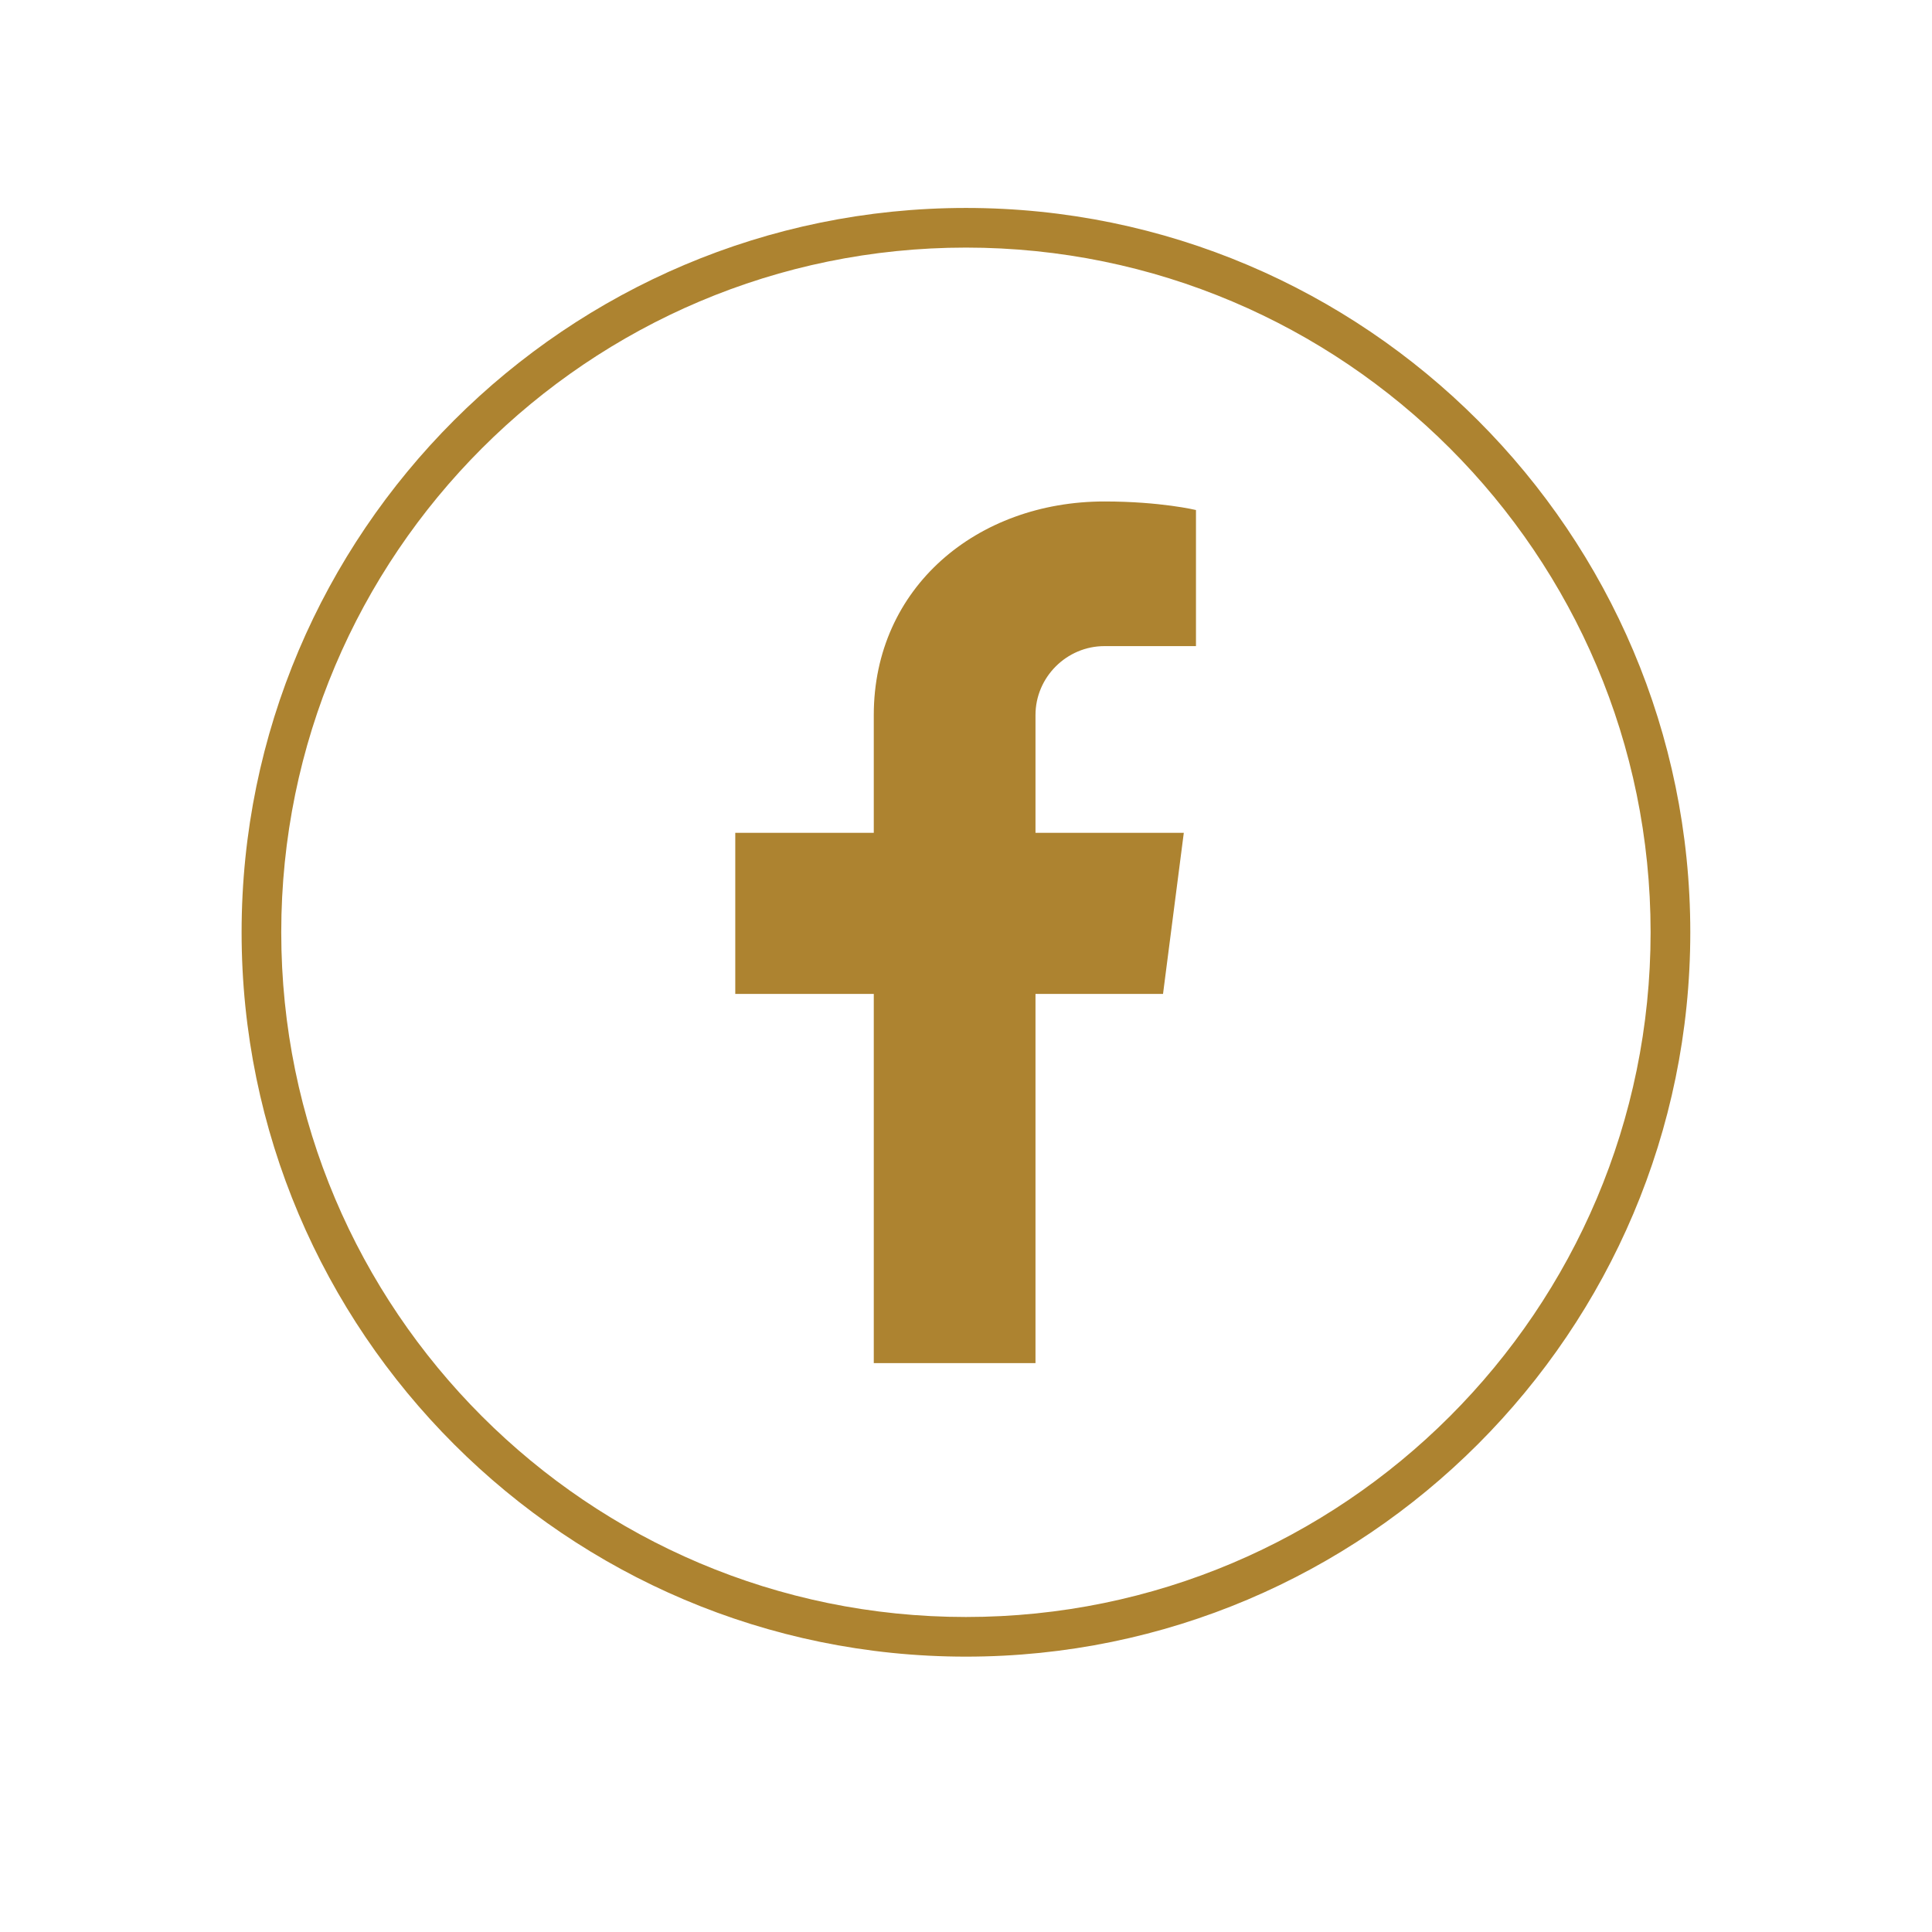 <svg xmlns="http://www.w3.org/2000/svg" xmlns:xlink="http://www.w3.org/1999/xlink" width="200" zoomAndPan="magnify" viewBox="0 0 150 150" height="200" preserveAspectRatio="xMidYMid meet" version="1.0"><defs><clipPath id="cb8c1988d4"><path d="M 18.758 16.145 L 131.258 16.145 L 131.258 128.645 L 18.758 128.645 Z M 18.758 16.145 " clip-rule="nonzero"/></clipPath></defs><path fill="#ad8330" d="M 80.395 55.516 L 80.395 64.66 L 91.91 64.66 L 90.297 77.168 L 80.395 77.168 L 80.395 105.832 L 67.84 105.832 L 67.84 77.168 L 57.086 77.168 L 57.086 64.66 L 67.84 64.66 L 67.84 55.516 C 67.84 45.613 75.848 38.934 85.75 38.934 C 90.109 38.934 92.855 39.598 92.855 39.598 L 92.855 50.164 L 85.75 50.164 C 82.812 50.164 80.395 52.578 80.395 55.516 Z M 80.395 55.516 " fill-opacity="1" fill-rule="nonzero"/><g clip-path="url(#cb8c1988d4)"><path fill="#ad8330" d="M 74.996 128.621 C 44.008 128.621 18.758 103.414 18.758 72.383 C 18.758 41.352 44.008 16.145 74.996 16.145 C 106.027 16.145 131.234 41.398 131.234 72.383 C 131.234 103.367 106.027 128.621 74.996 128.621 Z M 74.996 19.223 C 45.668 19.223 21.836 43.055 21.836 72.383 C 21.836 101.711 45.668 125.543 74.996 125.543 C 104.32 125.543 128.152 101.711 128.152 72.383 C 128.152 43.055 104.32 19.223 74.996 19.223 Z M 74.996 19.223 " fill-opacity="1" fill-rule="nonzero"/></g></svg>